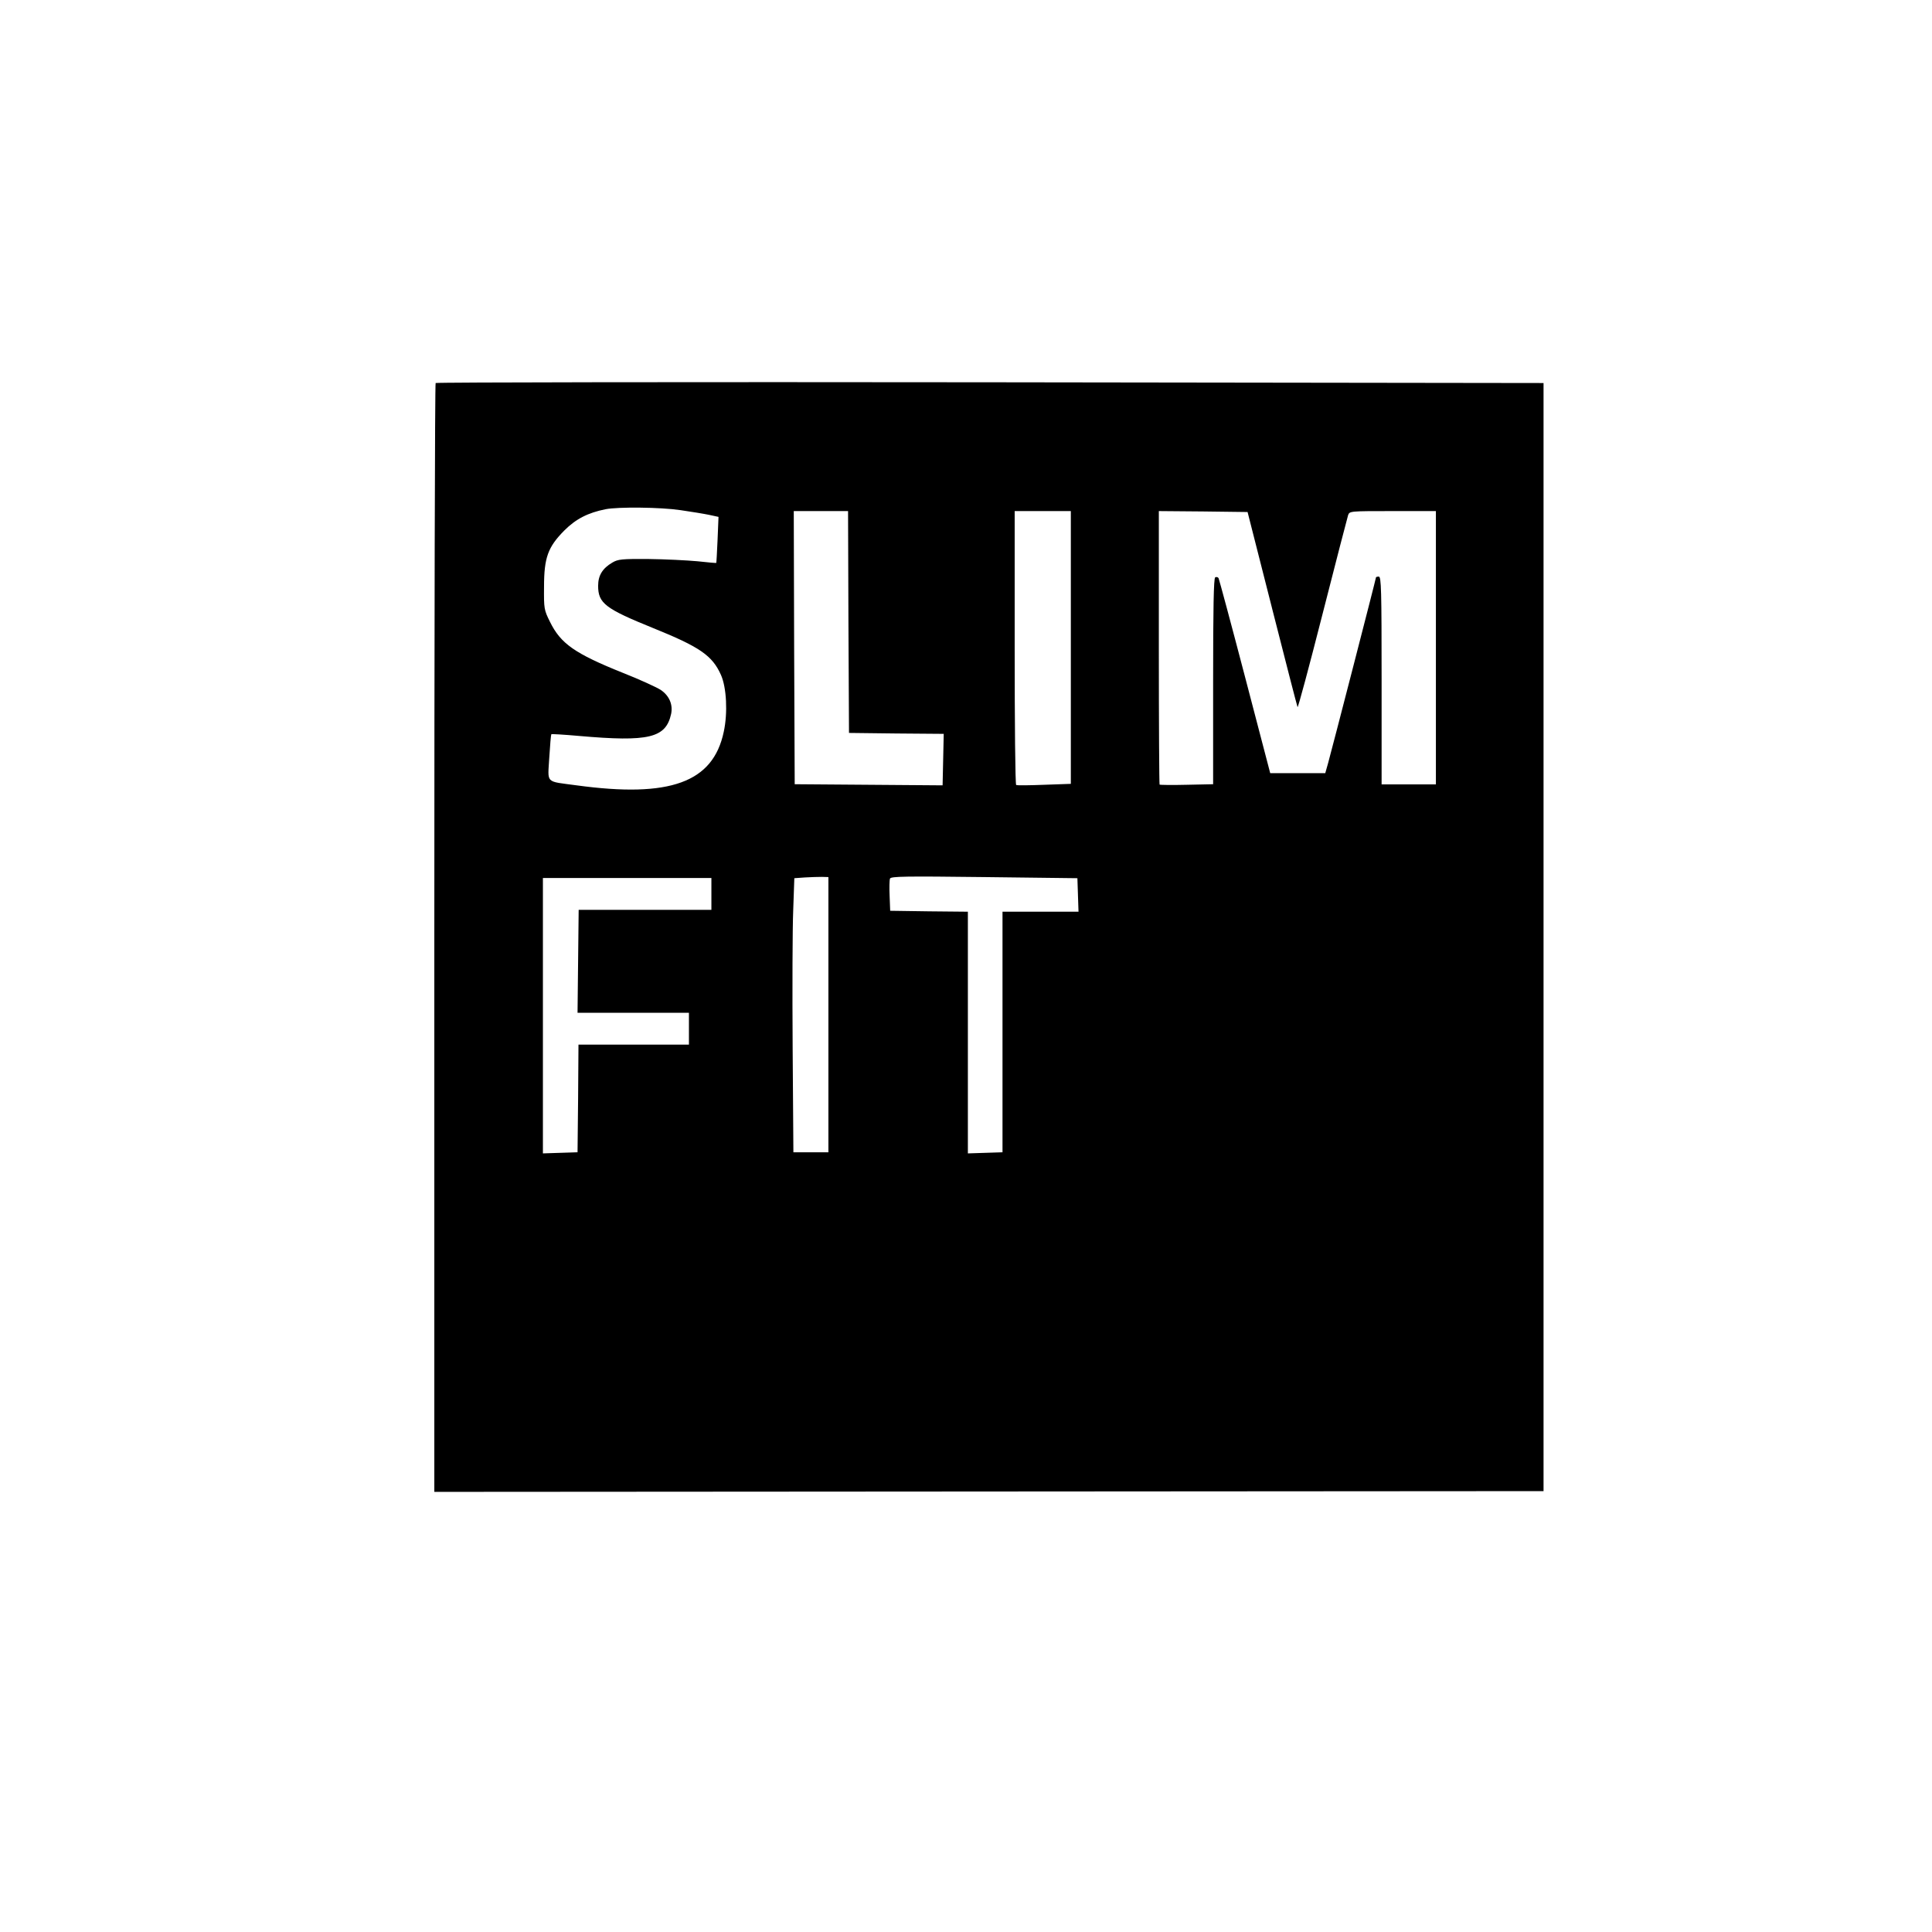 <?xml version="1.0" standalone="no"?>
<!DOCTYPE svg PUBLIC "-//W3C//DTD SVG 20010904//EN"
 "http://www.w3.org/TR/2001/REC-SVG-20010904/DTD/svg10.dtd">
<svg version="1.0" xmlns="http://www.w3.org/2000/svg"
 width="1032pt" height="1032pt" viewBox="0 0 1032 1032"
 preserveAspectRatio="xMidYMid meet">
<g transform="translate(0,1032) scale(0.1,-0.1)"
fill="#000000" stroke="none">
<path d="M2327 8274 c-4 -4 -7 -1338 -7 -2965 l0 -2958 2963 2 2962 2 0 2960
0 2959 -2955 4 c-1626 2 -2959 0 -2963 -4z m1308 -679 c55 -8 123 -19 152 -25
l51 -11 -5 -122 c-3 -67 -6 -123 -7 -124 -1 -1 -47 3 -101 9 -55 5 -172 11
-260 12 -143 1 -164 -1 -194 -19 -53 -31 -76 -69 -76 -124 0 -93 37 -122 294
-226 250 -101 316 -147 362 -250 30 -67 37 -203 15 -304 -57 -271 -287 -354
-786 -286 -170 23 -154 7 -146 148 4 67 9 123 11 125 2 2 68 -2 147 -9 375
-33 465 -11 493 118 10 50 -10 97 -56 128 -22 14 -113 56 -202 91 -257 103
-332 156 -389 272 -32 64 -33 71 -32 187 0 157 21 213 108 301 62 62 126 95
221 114 66 13 293 11 400 -5z m897 -597 l3 -593 253 -3 253 -2 -3 -138 -3
-137 -395 3 -395 3 -3 730 -2 729 145 0 145 0 2 -592z m1188 -137 l0 -728
-142 -5 c-79 -3 -146 -4 -150 -1 -5 2 -8 332 -8 734 l0 729 150 0 150 0 0
-729z m1075 209 c72 -283 133 -520 136 -527 2 -7 62 216 133 495 71 279 133
517 137 530 8 22 9 22 239 22 l230 0 0 -730 0 -730 -145 0 -145 0 0 555 c0
487 -2 555 -15 555 -8 0 -15 -2 -15 -4 0 -7 -239 -933 -256 -993 l-15 -53
-147 0 -147 0 -135 516 c-74 283 -138 520 -141 526 -4 6 -12 7 -18 4 -8 -5
-11 -164 -11 -556 l0 -549 -141 -3 c-77 -2 -143 -1 -145 1 -2 2 -4 332 -4 733
l0 728 237 -2 237 -3 131 -515z m-2370 -2170 l0 -735 -93 0 -94 0 -4 560 c-2
308 -1 637 3 732 l6 172 56 4 c31 2 72 3 91 3 l35 -1 0 -735z m1333 640 l3
-90 -203 0 -203 0 0 -643 0 -642 -92 -3 -93 -3 0 645 0 646 -207 2 -208 3 -3
79 c-2 44 -1 85 2 93 5 12 84 13 503 8 l498 -6 3 -89z m-1958 5 l0 -85 -355 0
-354 0 -3 -275 -3 -275 298 0 297 0 0 -85 0 -85 -295 0 -295 0 -2 -287 -3
-288 -92 -3 -93 -3 0 736 0 735 450 0 450 0 0 -85z"/>
</g>
</svg>
